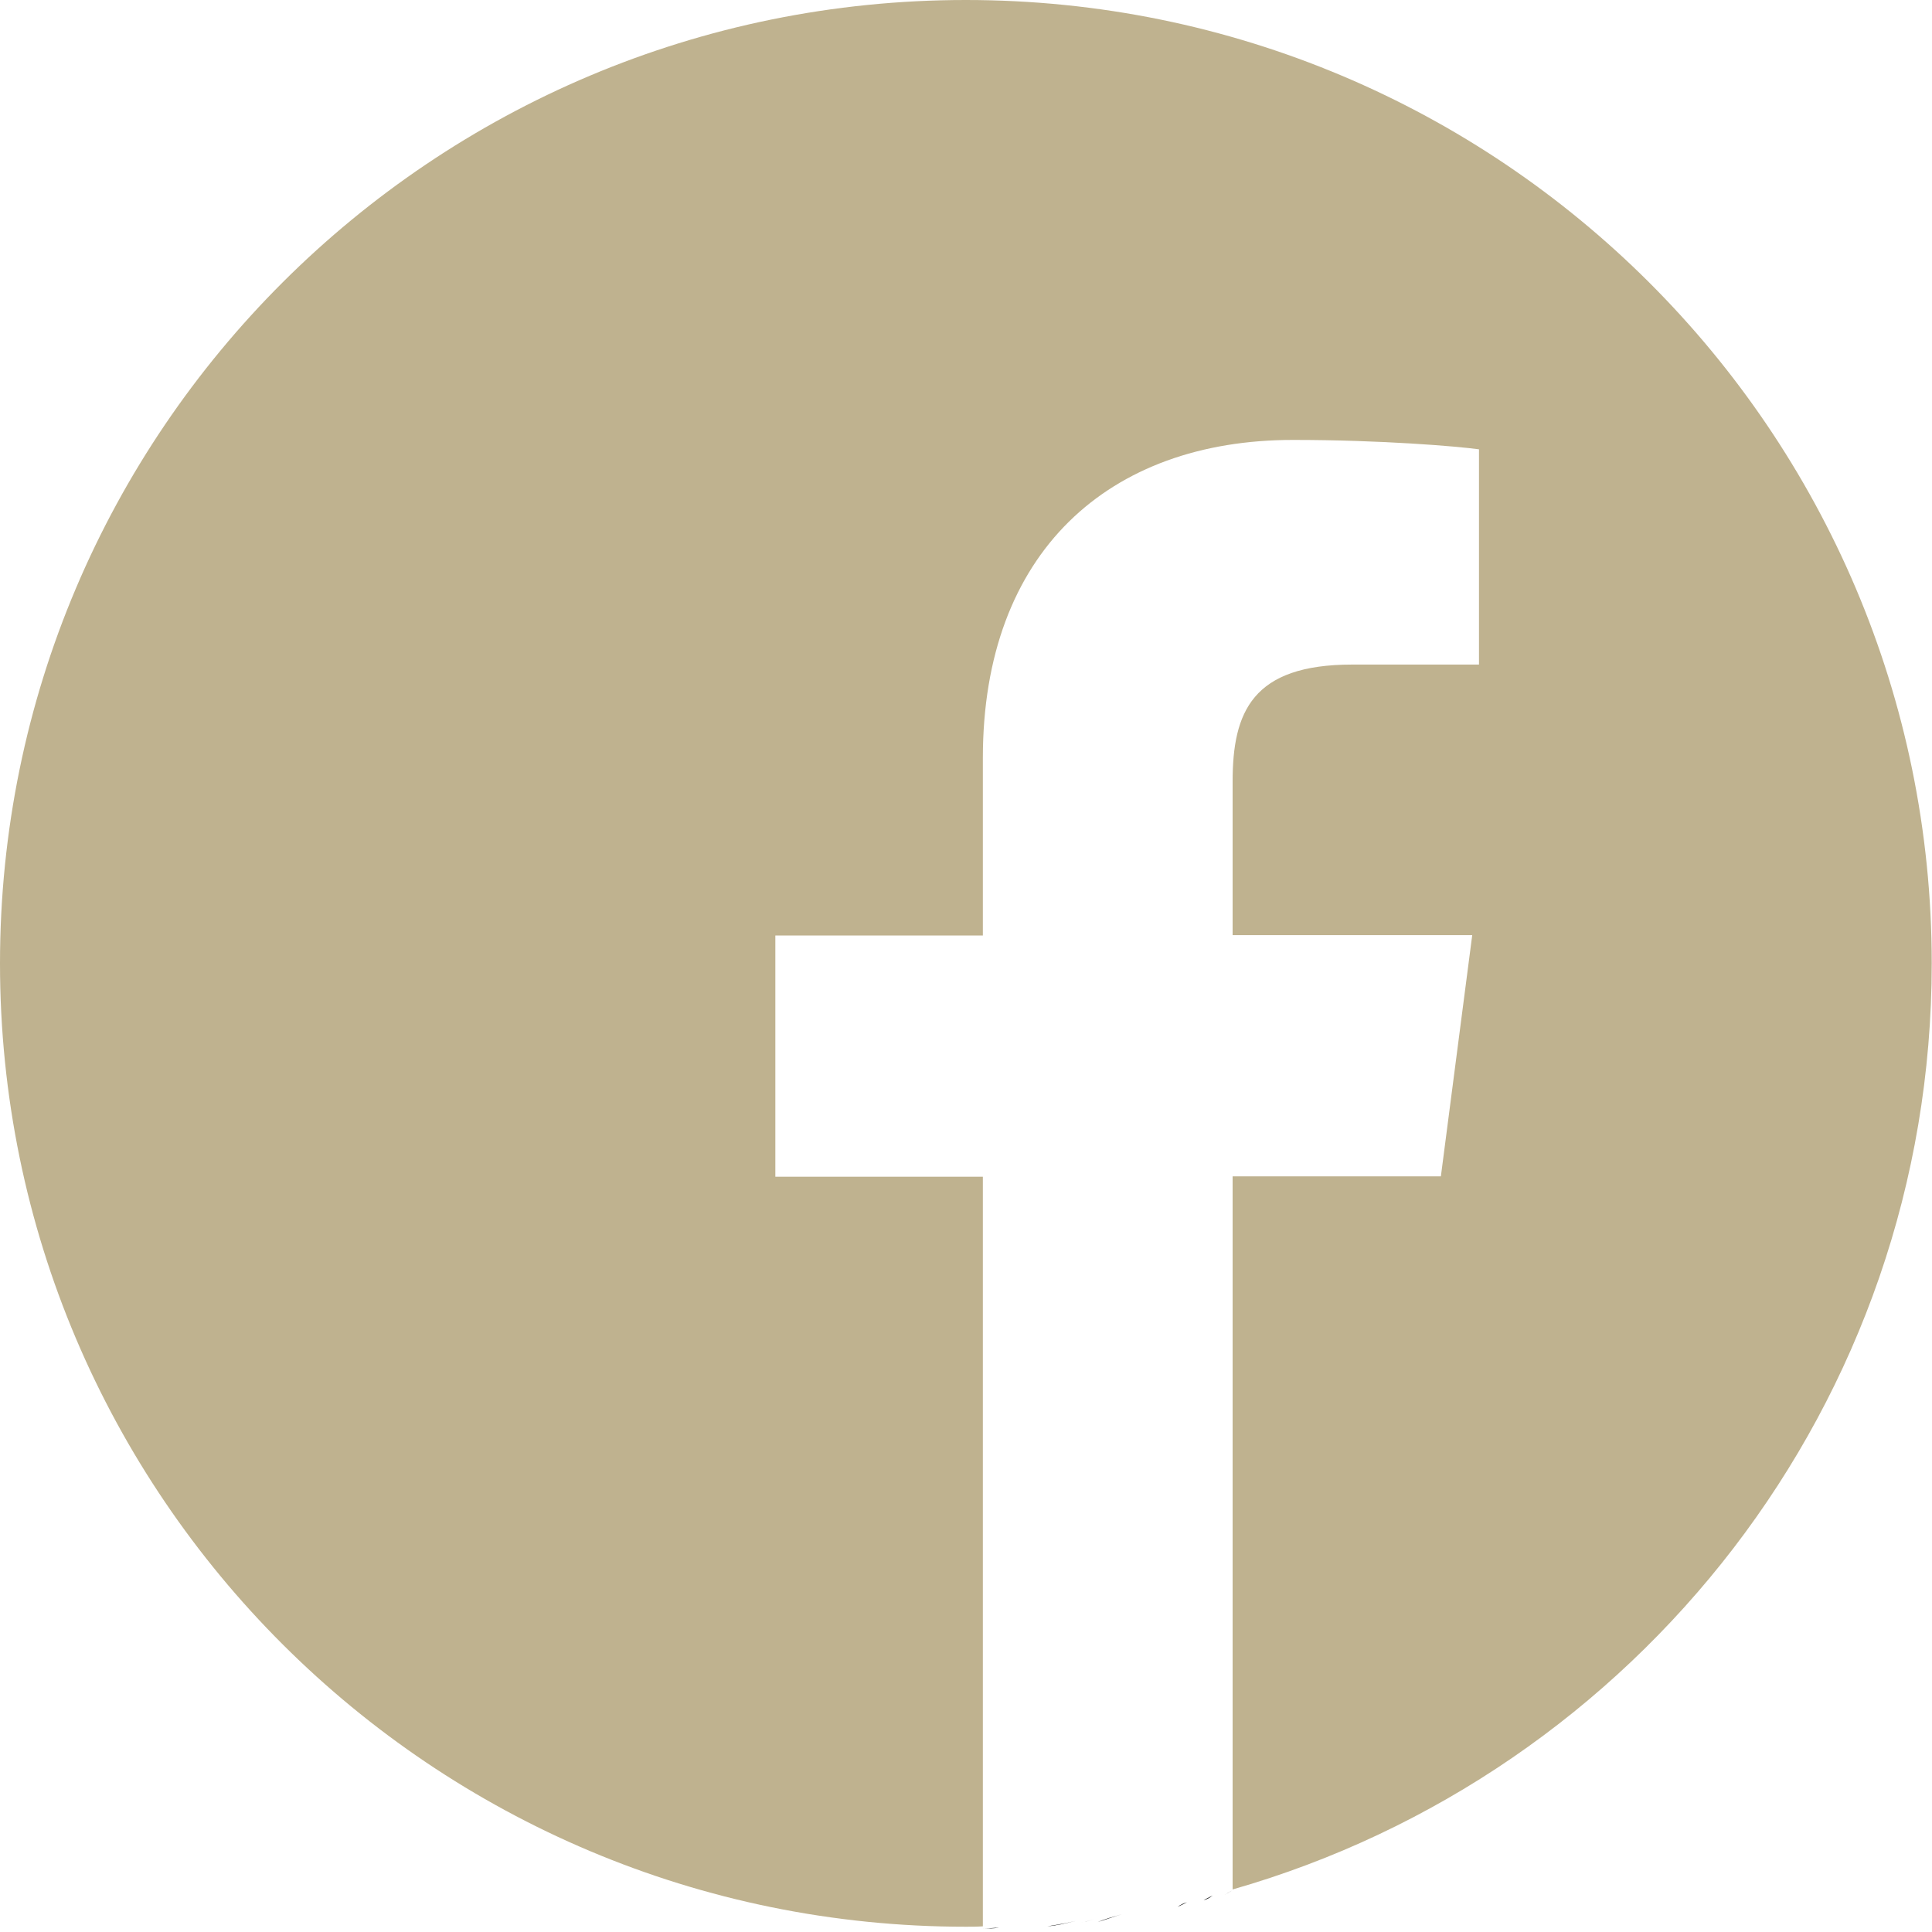 <svg width="44" height="44" viewBox="0 0 44 44" fill="none" xmlns="http://www.w3.org/2000/svg">
<path d="M25.546 43.597C25.366 43.65 25.177 43.72 24.996 43.773C25.177 43.702 25.357 43.65 25.546 43.597Z" fill="black"/>
<path d="M25.984 43.542C25.898 43.578 25.812 43.613 25.718 43.63C25.812 43.613 25.898 43.578 25.984 43.542Z" fill="black"/>
<path d="M24.498 43.748C24.283 43.8 24.068 43.836 23.853 43.871C24.068 43.853 24.283 43.8 24.498 43.748Z" fill="black"/>
<path d="M24.927 43.709C24.824 43.745 24.721 43.762 24.618 43.78C24.712 43.762 24.824 43.745 24.927 43.709Z" fill="black"/>
<path d="M26.585 43.418C26.508 43.453 26.431 43.488 26.354 43.524C26.431 43.488 26.508 43.453 26.585 43.418Z" fill="black"/>
<path d="M28.072 43.049C28.012 43.085 27.943 43.12 27.883 43.155C27.943 43.12 28.003 43.085 28.072 43.049Z" fill="black"/>
<path d="M27.617 43.169C27.548 43.205 27.479 43.24 27.41 43.275C27.488 43.258 27.548 43.222 27.617 43.169Z" fill="black"/>
<path d="M27.032 43.324C26.964 43.359 26.886 43.394 26.818 43.429C26.886 43.377 26.964 43.341 27.032 43.324Z" fill="black"/>
<path d="M23.844 43.834C23.733 43.852 23.612 43.869 23.501 43.887C23.612 43.869 23.733 43.852 23.844 43.834Z" fill="black"/>
<path d="M43.994 21.94C43.994 9.822 34.147 0 21.997 0C9.847 0 0 9.822 0 21.94C0 34.058 9.847 43.88 21.997 43.88C22.126 43.88 22.255 43.88 22.384 43.871V26.799H17.658V21.306H22.384V17.261C22.384 12.573 25.254 10.019 29.447 10.019C31.458 10.019 33.185 10.164 33.683 10.233V15.135H30.796C28.519 15.135 28.072 16.215 28.072 17.8V21.297H33.529L32.815 26.791H28.072V43.031C37.266 40.4 43.994 31.959 43.994 21.94Z" fill="#BFB28F"/>
<path d="M23.449 43.855C23.217 43.891 22.994 43.908 22.762 43.926C22.994 43.908 23.217 43.891 23.449 43.855Z" fill="black"/>
<path d="M22.753 43.903C22.633 43.903 22.513 43.921 22.392 43.921C22.504 43.921 22.624 43.921 22.753 43.903Z" fill="black"/>
</svg>
